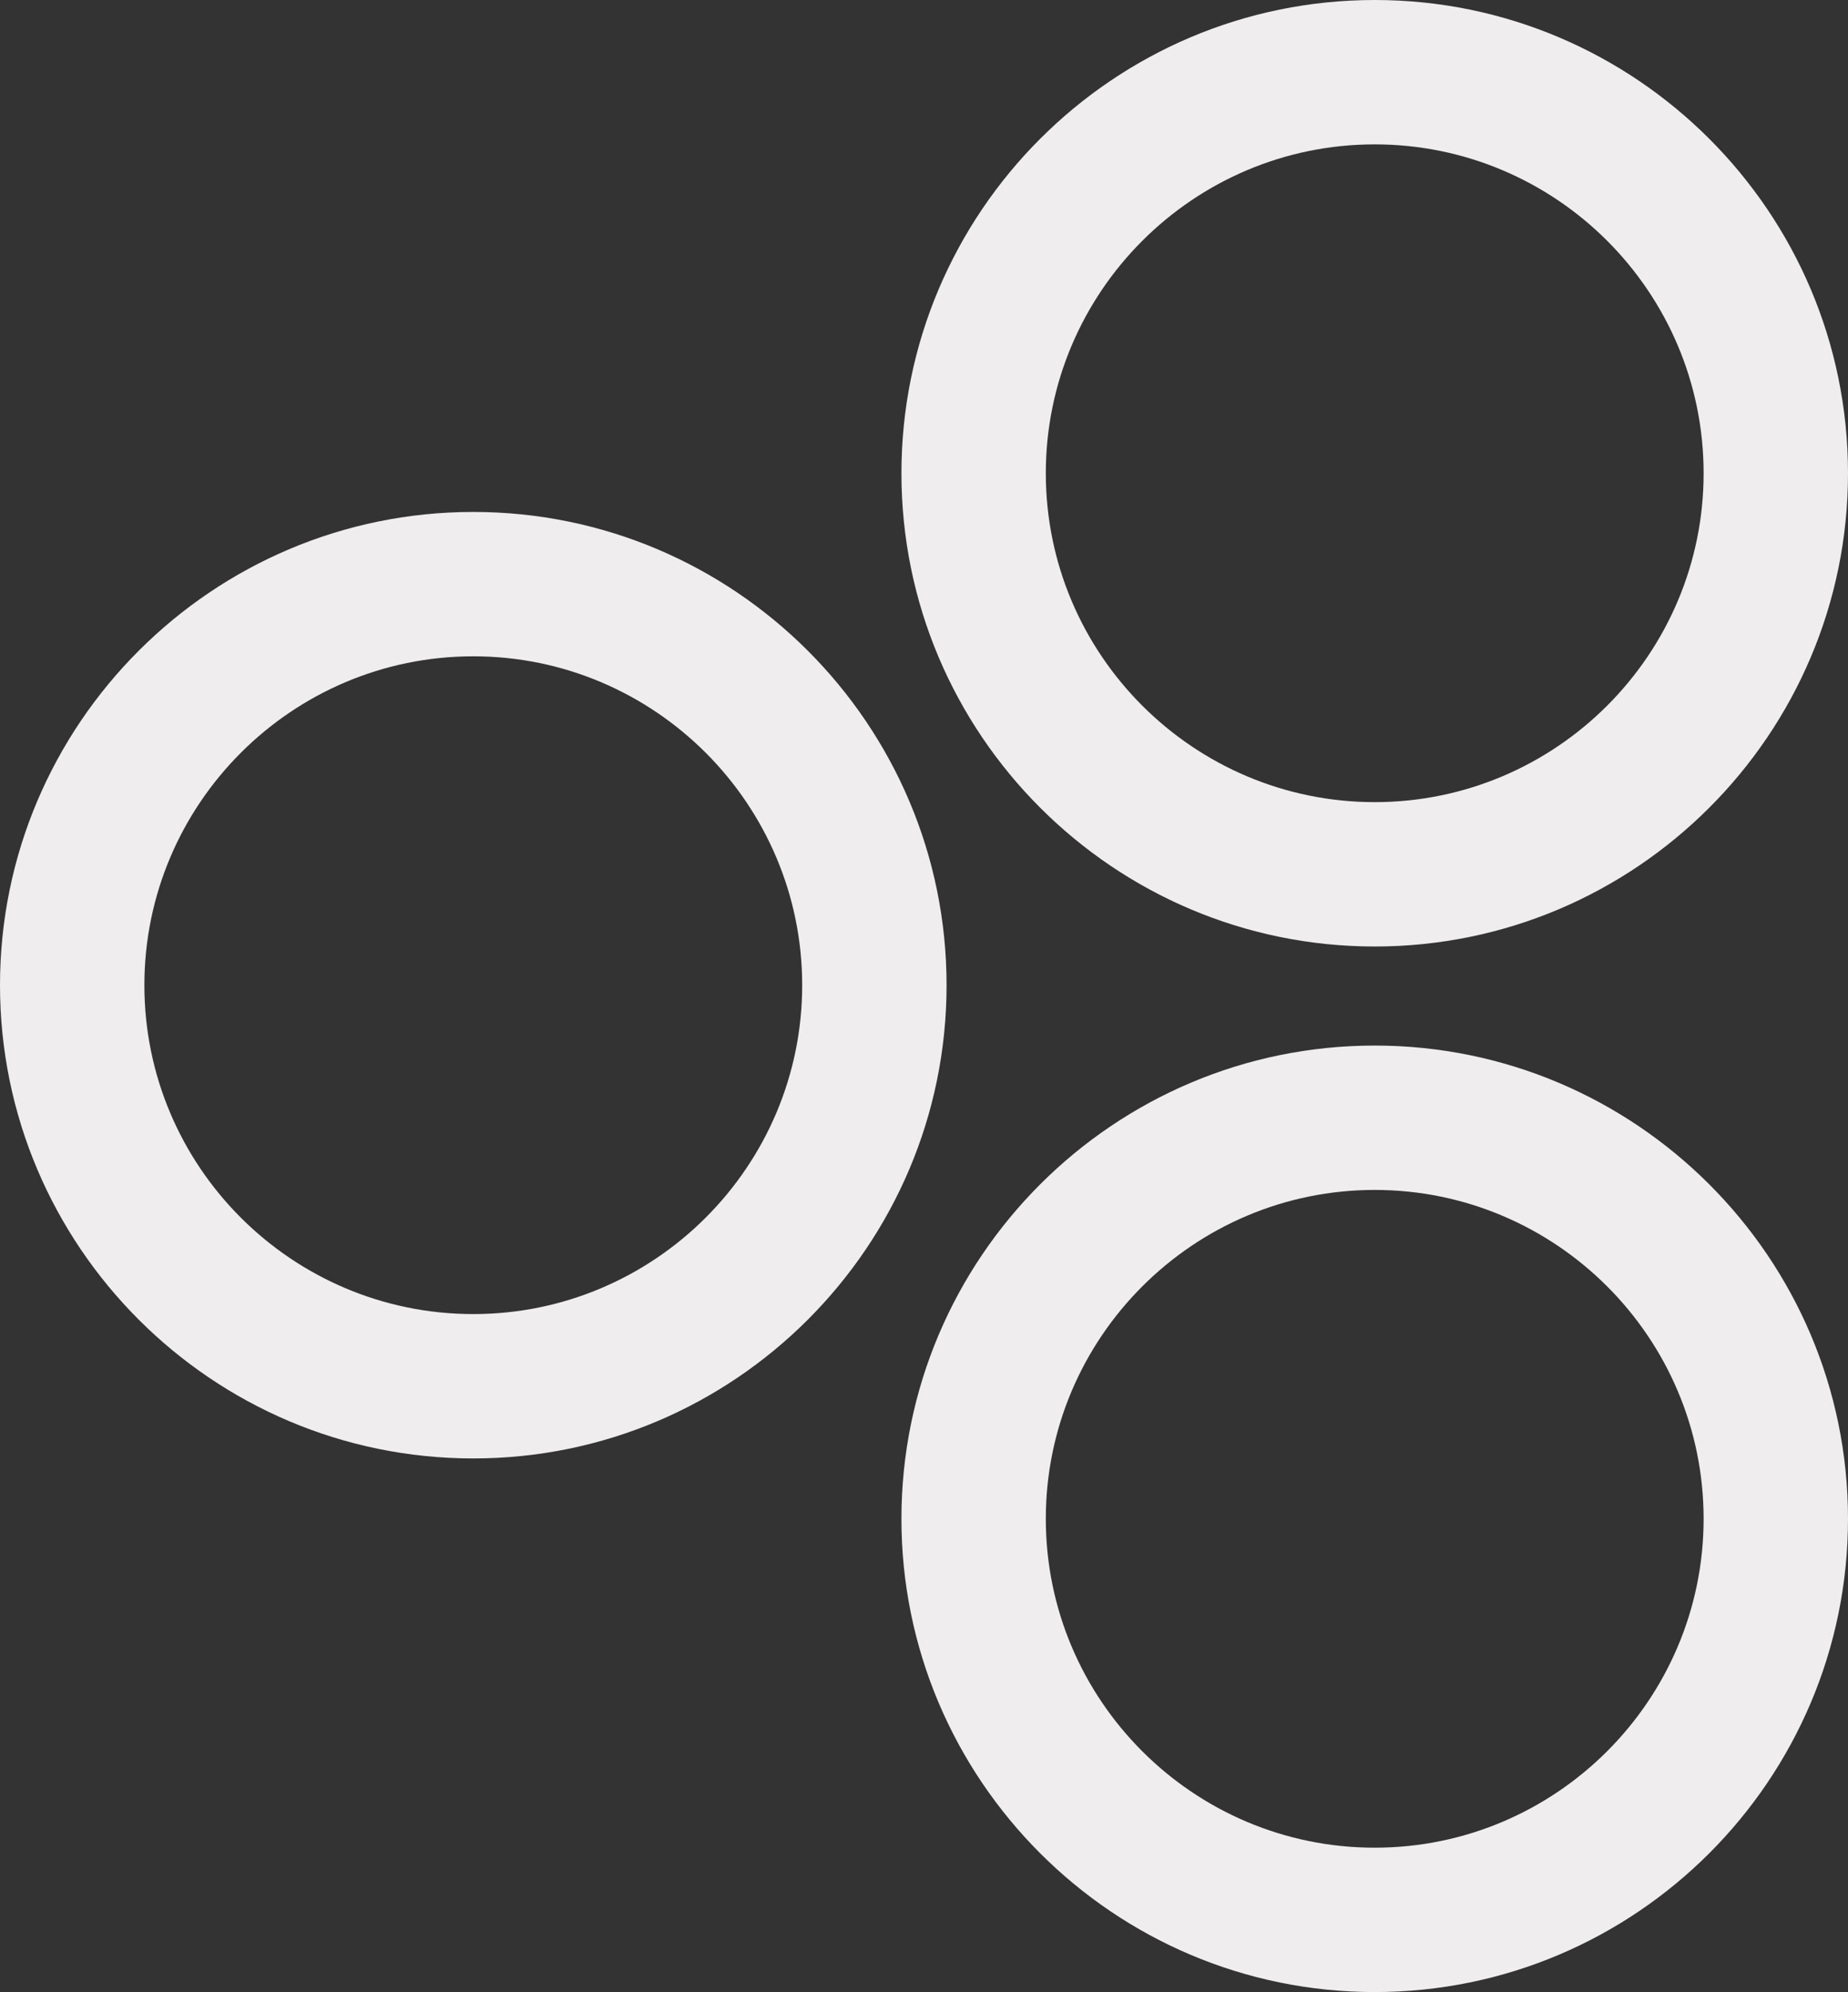 <svg xmlns="http://www.w3.org/2000/svg" id="Calque_1" data-name="Calque 1" viewBox="0 0 103.16 111.21"><rect x="0" y="0" width="103.16" height="111.21" fill="#333333" stroke="none"/><defs><style>      .cls-1 {        fill: #efeded;      }    </style></defs><path class="cls-1" d="M26.42,28.58C11.85,28.58,0,40.43,0,55s11.85,26.42,26.42,26.42,26.42-11.85,26.42-26.42-11.85-26.42-26.42-26.42ZM26.42,73.36c-10.13,0-18.36-8.24-18.36-18.36s8.24-18.36,18.36-18.36,18.36,8.24,18.36,18.36-8.24,18.36-18.36,18.36Z"></path><path class="cls-1" d="M76.74,58.37c-14.57,0-26.42,11.85-26.42,26.42s11.85,26.42,26.42,26.42,26.42-11.85,26.42-26.42-11.85-26.42-26.42-26.42ZM76.74,103.15c-10.13,0-18.36-8.24-18.36-18.36s8.24-18.36,18.36-18.36,18.36,8.24,18.36,18.36-8.24,18.36-18.36,18.36Z"></path><path class="cls-1" d="M76.74,52.84c14.57,0,26.42-11.85,26.42-26.42S91.31,0,76.74,0s-26.42,11.85-26.42,26.42,11.85,26.42,26.42,26.42ZM76.74,8.06c10.13,0,18.36,8.24,18.36,18.36s-8.24,18.36-18.36,18.36-18.36-8.24-18.36-18.36,8.24-18.36,18.36-18.36Z"></path></svg>